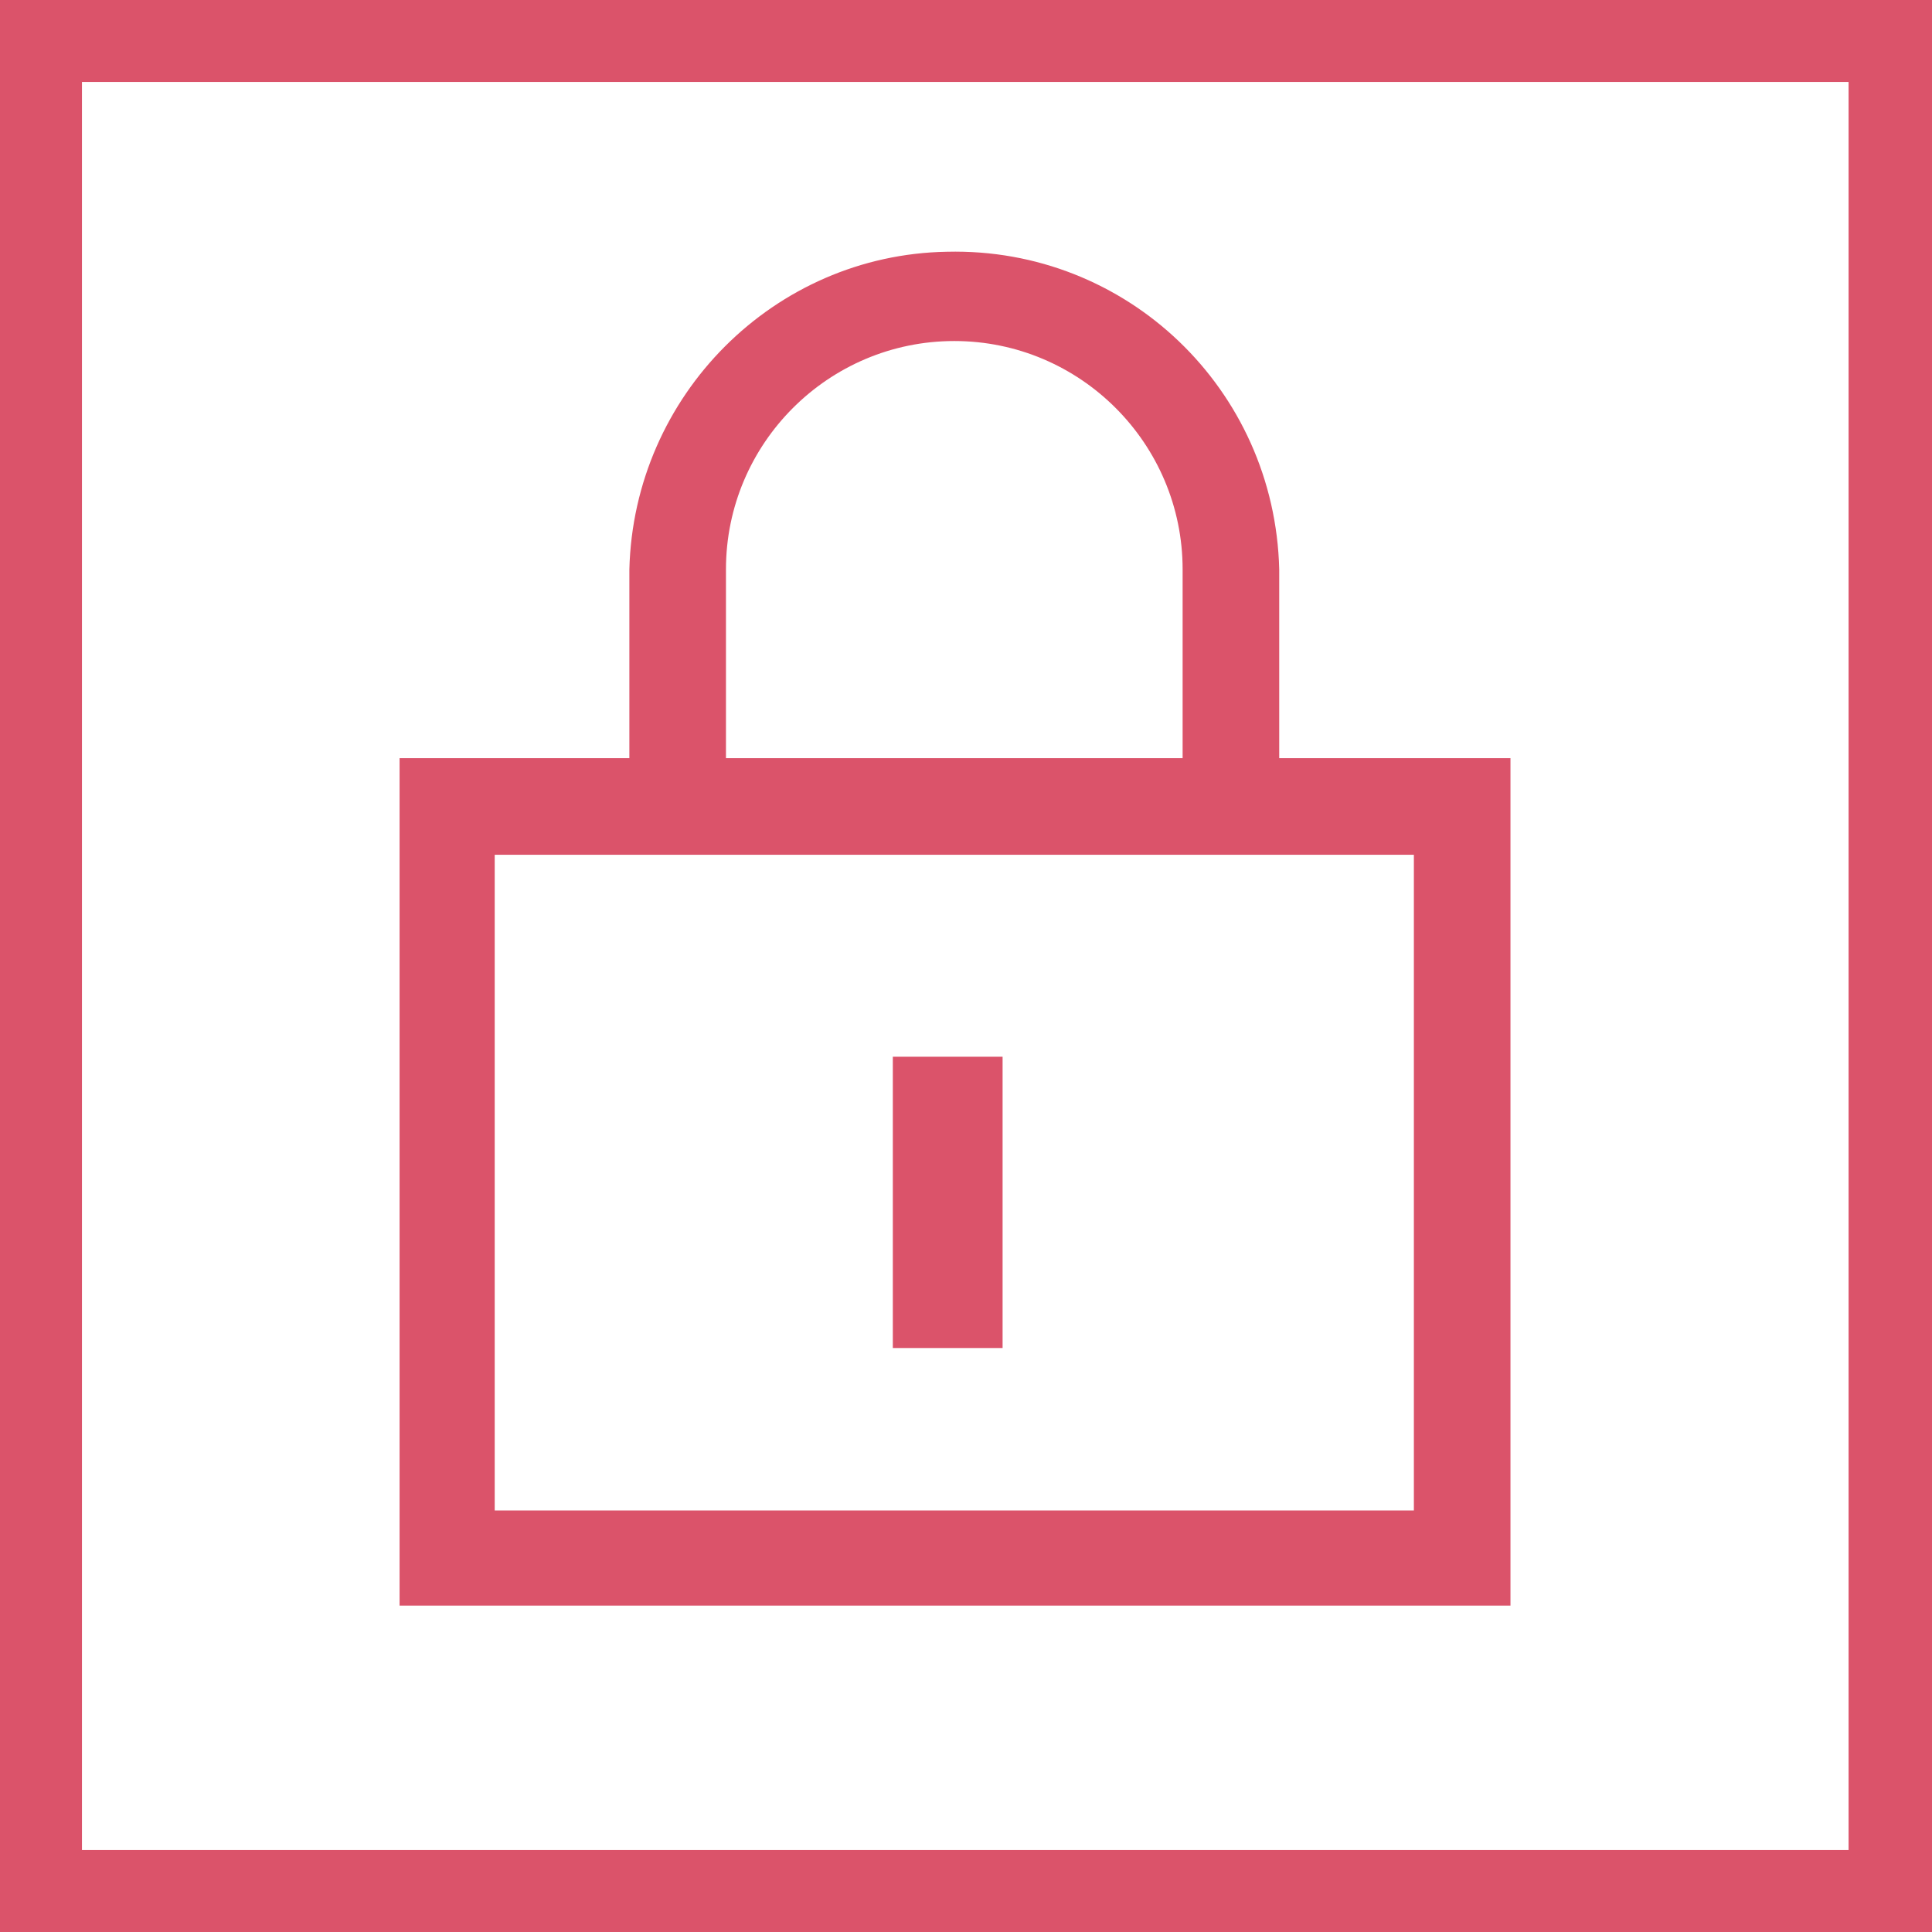 <?xml version="1.0" encoding="utf-8"?>
<svg version="1.1" id="Layer_1" xmlns="http://www.w3.org/2000/svg" xmlns:xlink="http://www.w3.org/1999/xlink" x="0px" y="0px"
	 viewBox="0 0 132 132" style="enable-background:new 0 0 132 132;" xml:space="preserve" width="132" height="132">
<style type="text/css">
	.st0{fill:#DB536A;}
</style>
<g id="locked">
	<path class="st0" d="M0,0v132h132V0H0z M126.4,126.4H5.6V5.6h120.7V126.4z M27.3,109.7h75.9V51.8H87.4V38.9c-0.3-12.3-10.4-22-22.7-21.7
		C52.9,17.4,43.3,27,43,38.9v12.9H27.3L27.3,109.7z M96.6,103.2H33.8V58.4h62.8L96.6,103.2z M61,92.1h7.5V72.2H61V92.1z M80.9,51.8
		H49.6V38.9c0-8.6,7-15.6,15.6-15.6s15.6,7,15.6,15.6V51.8z"/>
</g>
</svg>

